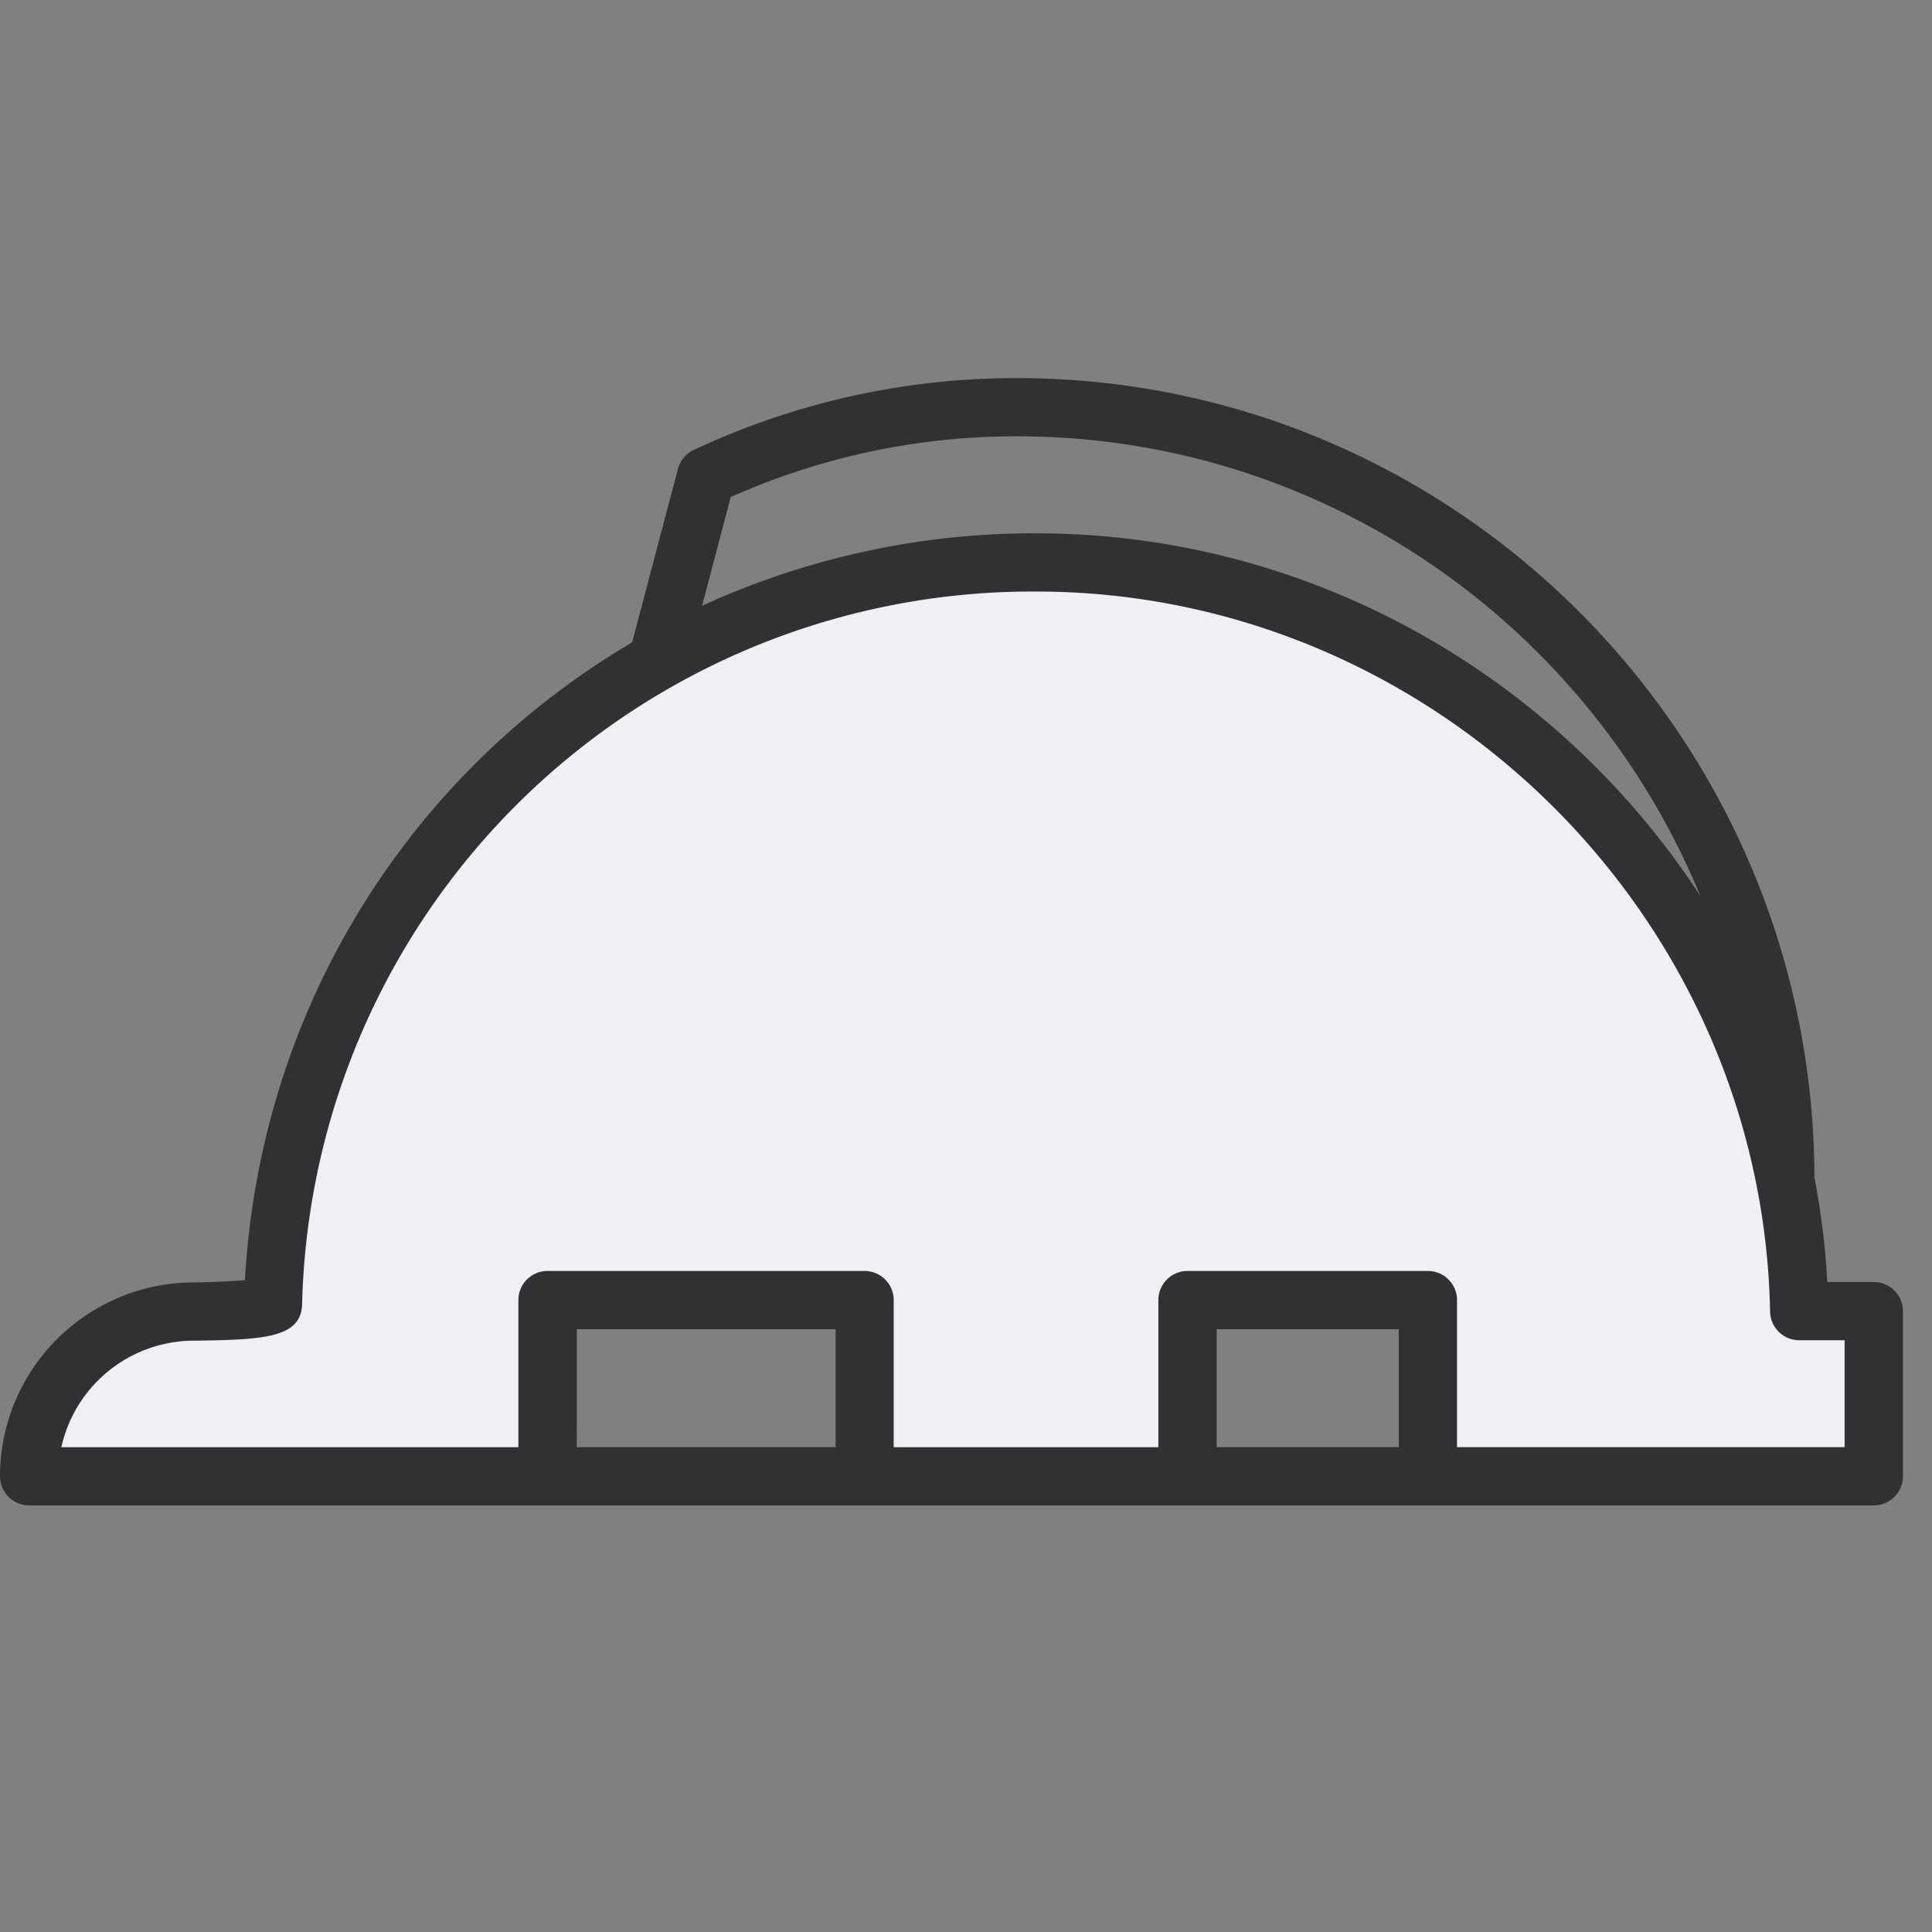 <svg xmlns="http://www.w3.org/2000/svg" width="40" height="40" fill="none" viewBox="0 0 40 40"><rect x="0" y="0" width="40" height="40" fill="#808080" stroke="none"/> <g fill-rule="evenodd" clip-rule="evenodd"> <path fill="#eef0f4" d="M37.257 27.152c-.165-8.59-7.176-15.502-15.803-15.502-8.57 0-15.546 6.823-15.795 15.337-.004.153-1.639.173-1.639.173a3.41 3.41 0 0 0-3.41 3.411h10.735v-3.648h6.562v3.648h6.686v-3.648h4.974v3.648H38.8v-3.419z"/> <path fill="#313133" d="M38.795 31.168H.603A.603.603 0 0 1 0 30.565a4.019 4.019 0 0 1 4.014-4.014c.351-.004.767-.022 1.057-.047.32-5.673 3.448-10.516 8.017-13.204l.948-3.592a.602.602 0 0 1 .328-.392 15.699 15.699 0 0 1 6.684-1.488c9.094 0 16.496 7.422 16.518 16.552.136.707.226 1.43.267 2.163h.962c.333 0 .603.27.603.603v3.42a.604.604 0 0 1-.603.602zm-8.63-1.206h8.026v-2.214h-.94a.604.604 0 0 1-.603-.591c-.159-8.222-6.978-14.91-15.2-14.91A15.125 15.125 0 0 0 6.255 26.999c-.02.698-.78.74-2.234.758a2.817 2.817 0 0 0-2.751 2.206h9.463v-3.046c0-.333.27-.603.604-.603H17.9c.333 0 .603.27.603.603v3.046h5.48v-3.046c0-.333.27-.603.603-.603h4.977c.333 0 .603.27.603.603v3.045zm-4.974 0h3.77V27.52h-3.77zm-13.25 0H17.3V27.52h-5.358zm-6.89-3v.003-.003zm16.4-15.92c5.72 0 10.81 2.997 13.751 7.504-2.3-5.579-7.779-9.513-14.153-9.513-2.05 0-4.04.423-5.92 1.258l-.594 2.252a16.502 16.502 0 0 1 6.915-1.502z"/> </g> </svg> 
